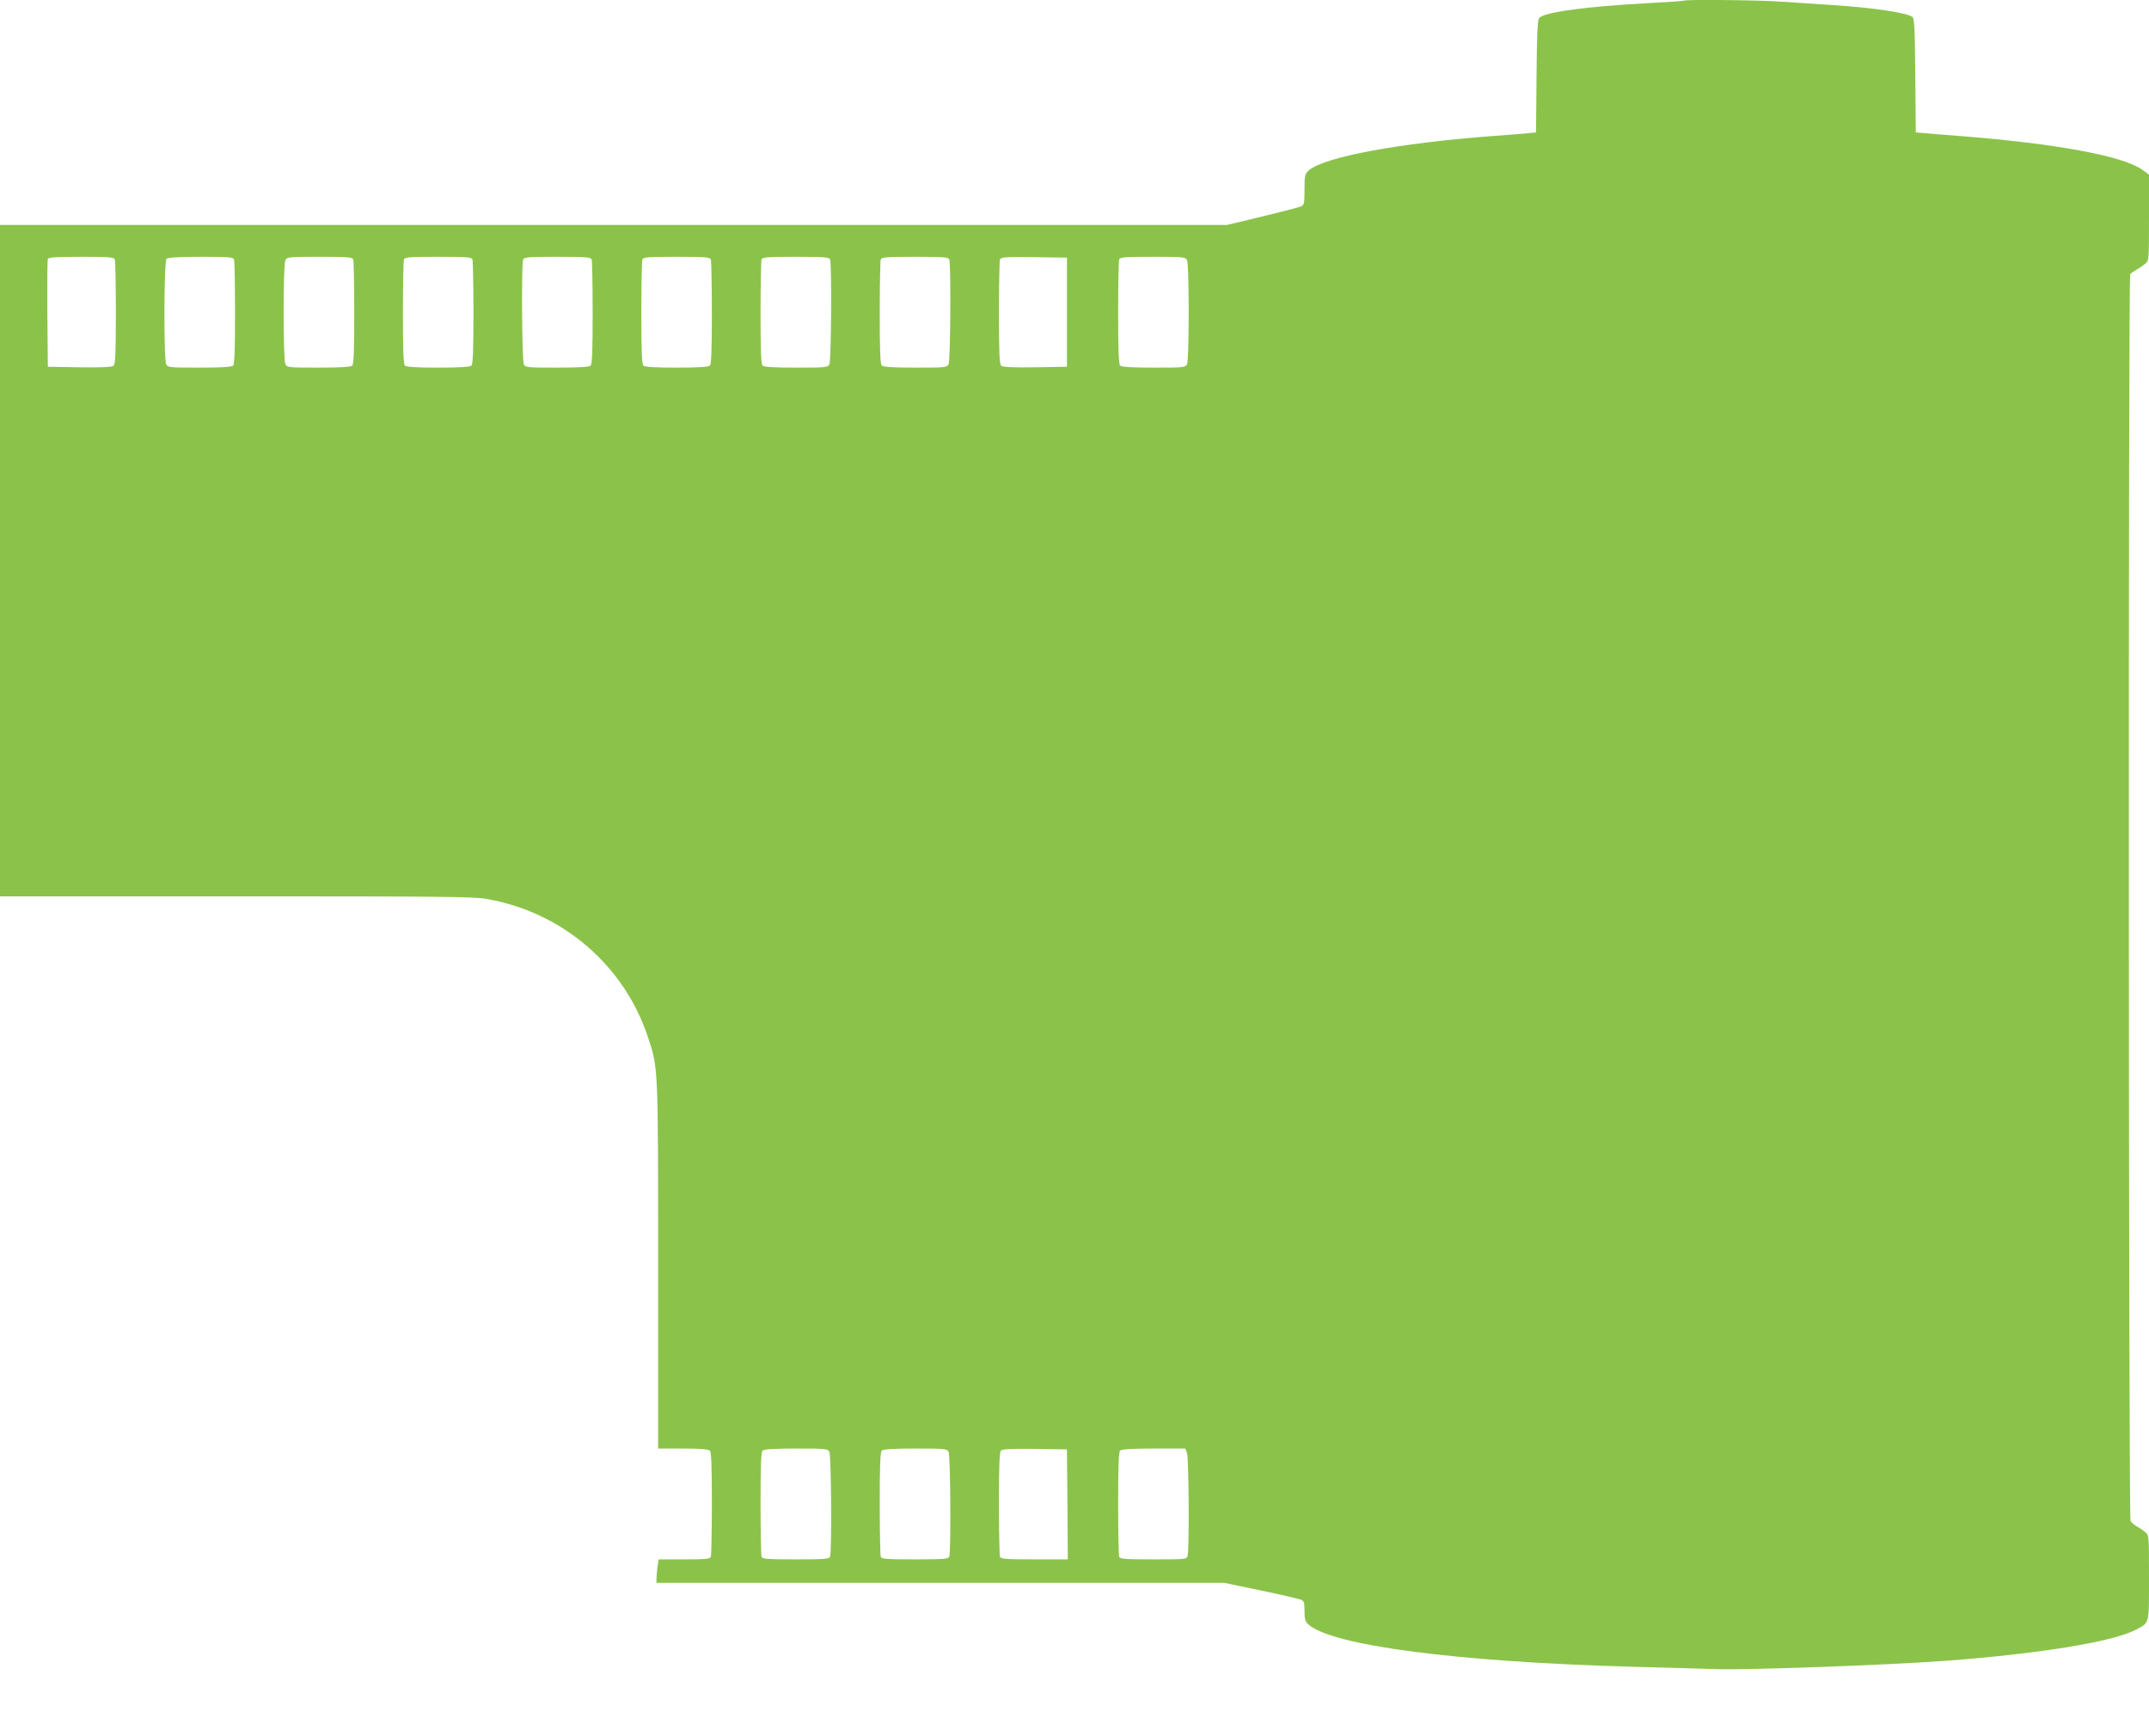 <?xml version="1.0" standalone="no"?>
<!DOCTYPE svg PUBLIC "-//W3C//DTD SVG 20010904//EN"
 "http://www.w3.org/TR/2001/REC-SVG-20010904/DTD/svg10.dtd">
<svg version="1.0" xmlns="http://www.w3.org/2000/svg"
 width="1280pt" height="1034pt" viewBox="0 0 1280 1034"
 preserveAspectRatio="xMidYMid meet">
<g transform="translate(0,1034) scale(0.1,-0.1)"
fill="#8bc34a" stroke="none">
<path d="M10029 10336 c-2 -2 -101 -9 -219 -15 -367 -20 -613 -54 -642 -88
-10 -12 -14 -94 -16 -349 l-3 -333 -52 -5 c-29 -3 -119 -10 -202 -16 -562 -42
-1014 -126 -1100 -206 -23 -21 -25 -30 -25 -114 0 -84 -2 -91 -22 -100 -13 -6
-117 -32 -231 -60 l-208 -50 -3655 0 -3654 0 0 -2000 0 -2000 1404 0 c1215 0
1415 -2 1492 -15 451 -78 819 -392 962 -820 63 -189 62 -168 62 -1367 l0
-1088 148 0 c102 0 152 -4 160 -12 9 -9 12 -92 12 -314 0 -166 -3 -309 -6
-318 -5 -14 -29 -16 -159 -16 l-152 0 -7 -46 c-3 -26 -6 -57 -6 -70 l0 -24
1691 0 1691 0 216 -45 c120 -25 227 -50 240 -55 19 -8 22 -17 22 -68 0 -48 4
-62 22 -79 138 -126 884 -224 1933 -253 204 -5 429 -12 500 -14 188 -6 1012
24 1356 49 553 41 997 112 1137 184 87 45 82 27 82 311 0 250 0 253 -22 272
-13 11 -35 26 -50 34 -15 8 -32 23 -38 33 -12 23 -14 7409 -2 7427 4 6 21 18
37 27 17 9 40 25 53 36 22 19 22 22 22 275 l0 256 -39 28 c-114 83 -516 157
-1091 202 -74 5 -163 13 -197 16 l-62 5 -3 340 c-3 287 -5 341 -18 349 -42 26
-235 54 -475 70 -93 6 -231 15 -305 20 -132 10 -572 14 -581 6z m-9345 -1542
c3 -9 6 -152 6 -319 0 -245 -3 -305 -14 -314 -9 -8 -72 -11 -202 -9 l-189 3
-3 315 c-1 173 0 320 3 327 3 10 52 13 199 13 168 0 195 -2 200 -16z m710 0
c3 -9 6 -152 6 -318 0 -222 -3 -305 -12 -314 -8 -8 -67 -12 -200 -12 -175 0
-188 1 -198 19 -15 29 -14 613 2 629 8 8 68 12 204 12 166 0 193 -2 198 -16z
m710 0 c3 -9 6 -152 6 -318 0 -222 -3 -305 -12 -314 -8 -8 -67 -12 -200 -12
-175 0 -188 1 -198 19 -14 27 -14 595 0 622 10 18 23 19 204 19 168 0 195 -2
200 -16z m710 0 c3 -9 6 -152 6 -318 0 -222 -3 -305 -12 -314 -8 -8 -67 -12
-198 -12 -131 0 -190 4 -198 12 -9 9 -12 92 -12 314 0 166 3 309 6 318 5 14
33 16 204 16 171 0 199 -2 204 -16z m710 0 c3 -9 6 -152 6 -318 0 -222 -3
-305 -12 -314 -8 -8 -67 -12 -200 -12 -175 0 -188 1 -198 19 -11 21 -15 597
-4 625 5 14 33 16 204 16 171 0 199 -2 204 -16z m710 0 c3 -9 6 -152 6 -318 0
-222 -3 -305 -12 -314 -8 -8 -67 -12 -198 -12 -131 0 -190 4 -198 12 -9 9 -12
92 -12 314 0 166 3 309 6 318 5 14 33 16 204 16 171 0 199 -2 204 -16z m710 0
c11 -28 7 -604 -4 -625 -10 -18 -23 -19 -198 -19 -133 0 -192 4 -200 12 -9 9
-12 92 -12 314 0 166 3 309 6 318 5 14 33 16 204 16 171 0 199 -2 204 -16z
m710 0 c11 -28 7 -604 -4 -625 -10 -18 -23 -19 -198 -19 -133 0 -192 4 -200
12 -9 9 -12 92 -12 314 0 166 3 309 6 318 5 14 33 16 204 16 171 0 199 -2 204
-16z m701 -314 l0 -325 -189 -3 c-130 -2 -193 1 -202 9 -11 9 -14 69 -14 314
0 167 3 311 6 319 6 14 30 16 203 14 l196 -3 0 -325z m715 311 c6 -12 10 -129
10 -311 0 -182 -4 -299 -10 -311 -10 -18 -23 -19 -198 -19 -133 0 -192 4 -200
12 -9 9 -12 92 -12 314 0 166 3 309 6 318 5 14 32 16 200 16 181 0 194 -1 204
-19z m-2130 -7100 c11 -21 15 -597 4 -625 -5 -14 -33 -16 -204 -16 -171 0
-199 2 -204 16 -3 9 -6 152 -6 318 0 222 3 305 12 314 8 8 67 12 200 12 175 0
188 -1 198 -19z m710 0 c11 -21 15 -597 4 -625 -5 -14 -33 -16 -204 -16 -171
0 -199 2 -204 16 -3 9 -6 152 -6 318 0 222 3 305 12 314 8 8 67 12 200 12 175
0 188 -1 198 -19z m708 -313 l2 -328 -199 0 c-172 0 -200 2 -205 16 -3 9 -6
152 -6 318 0 224 3 305 12 314 9 9 63 12 203 10 l190 -3 3 -327z m712 306 c11
-27 14 -574 4 -611 -6 -23 -7 -23 -204 -23 -171 0 -199 2 -204 16 -3 9 -6 152
-6 318 0 222 3 305 12 314 8 8 67 12 200 12 l188 0 10 -26z"/>
</g>
</svg>
